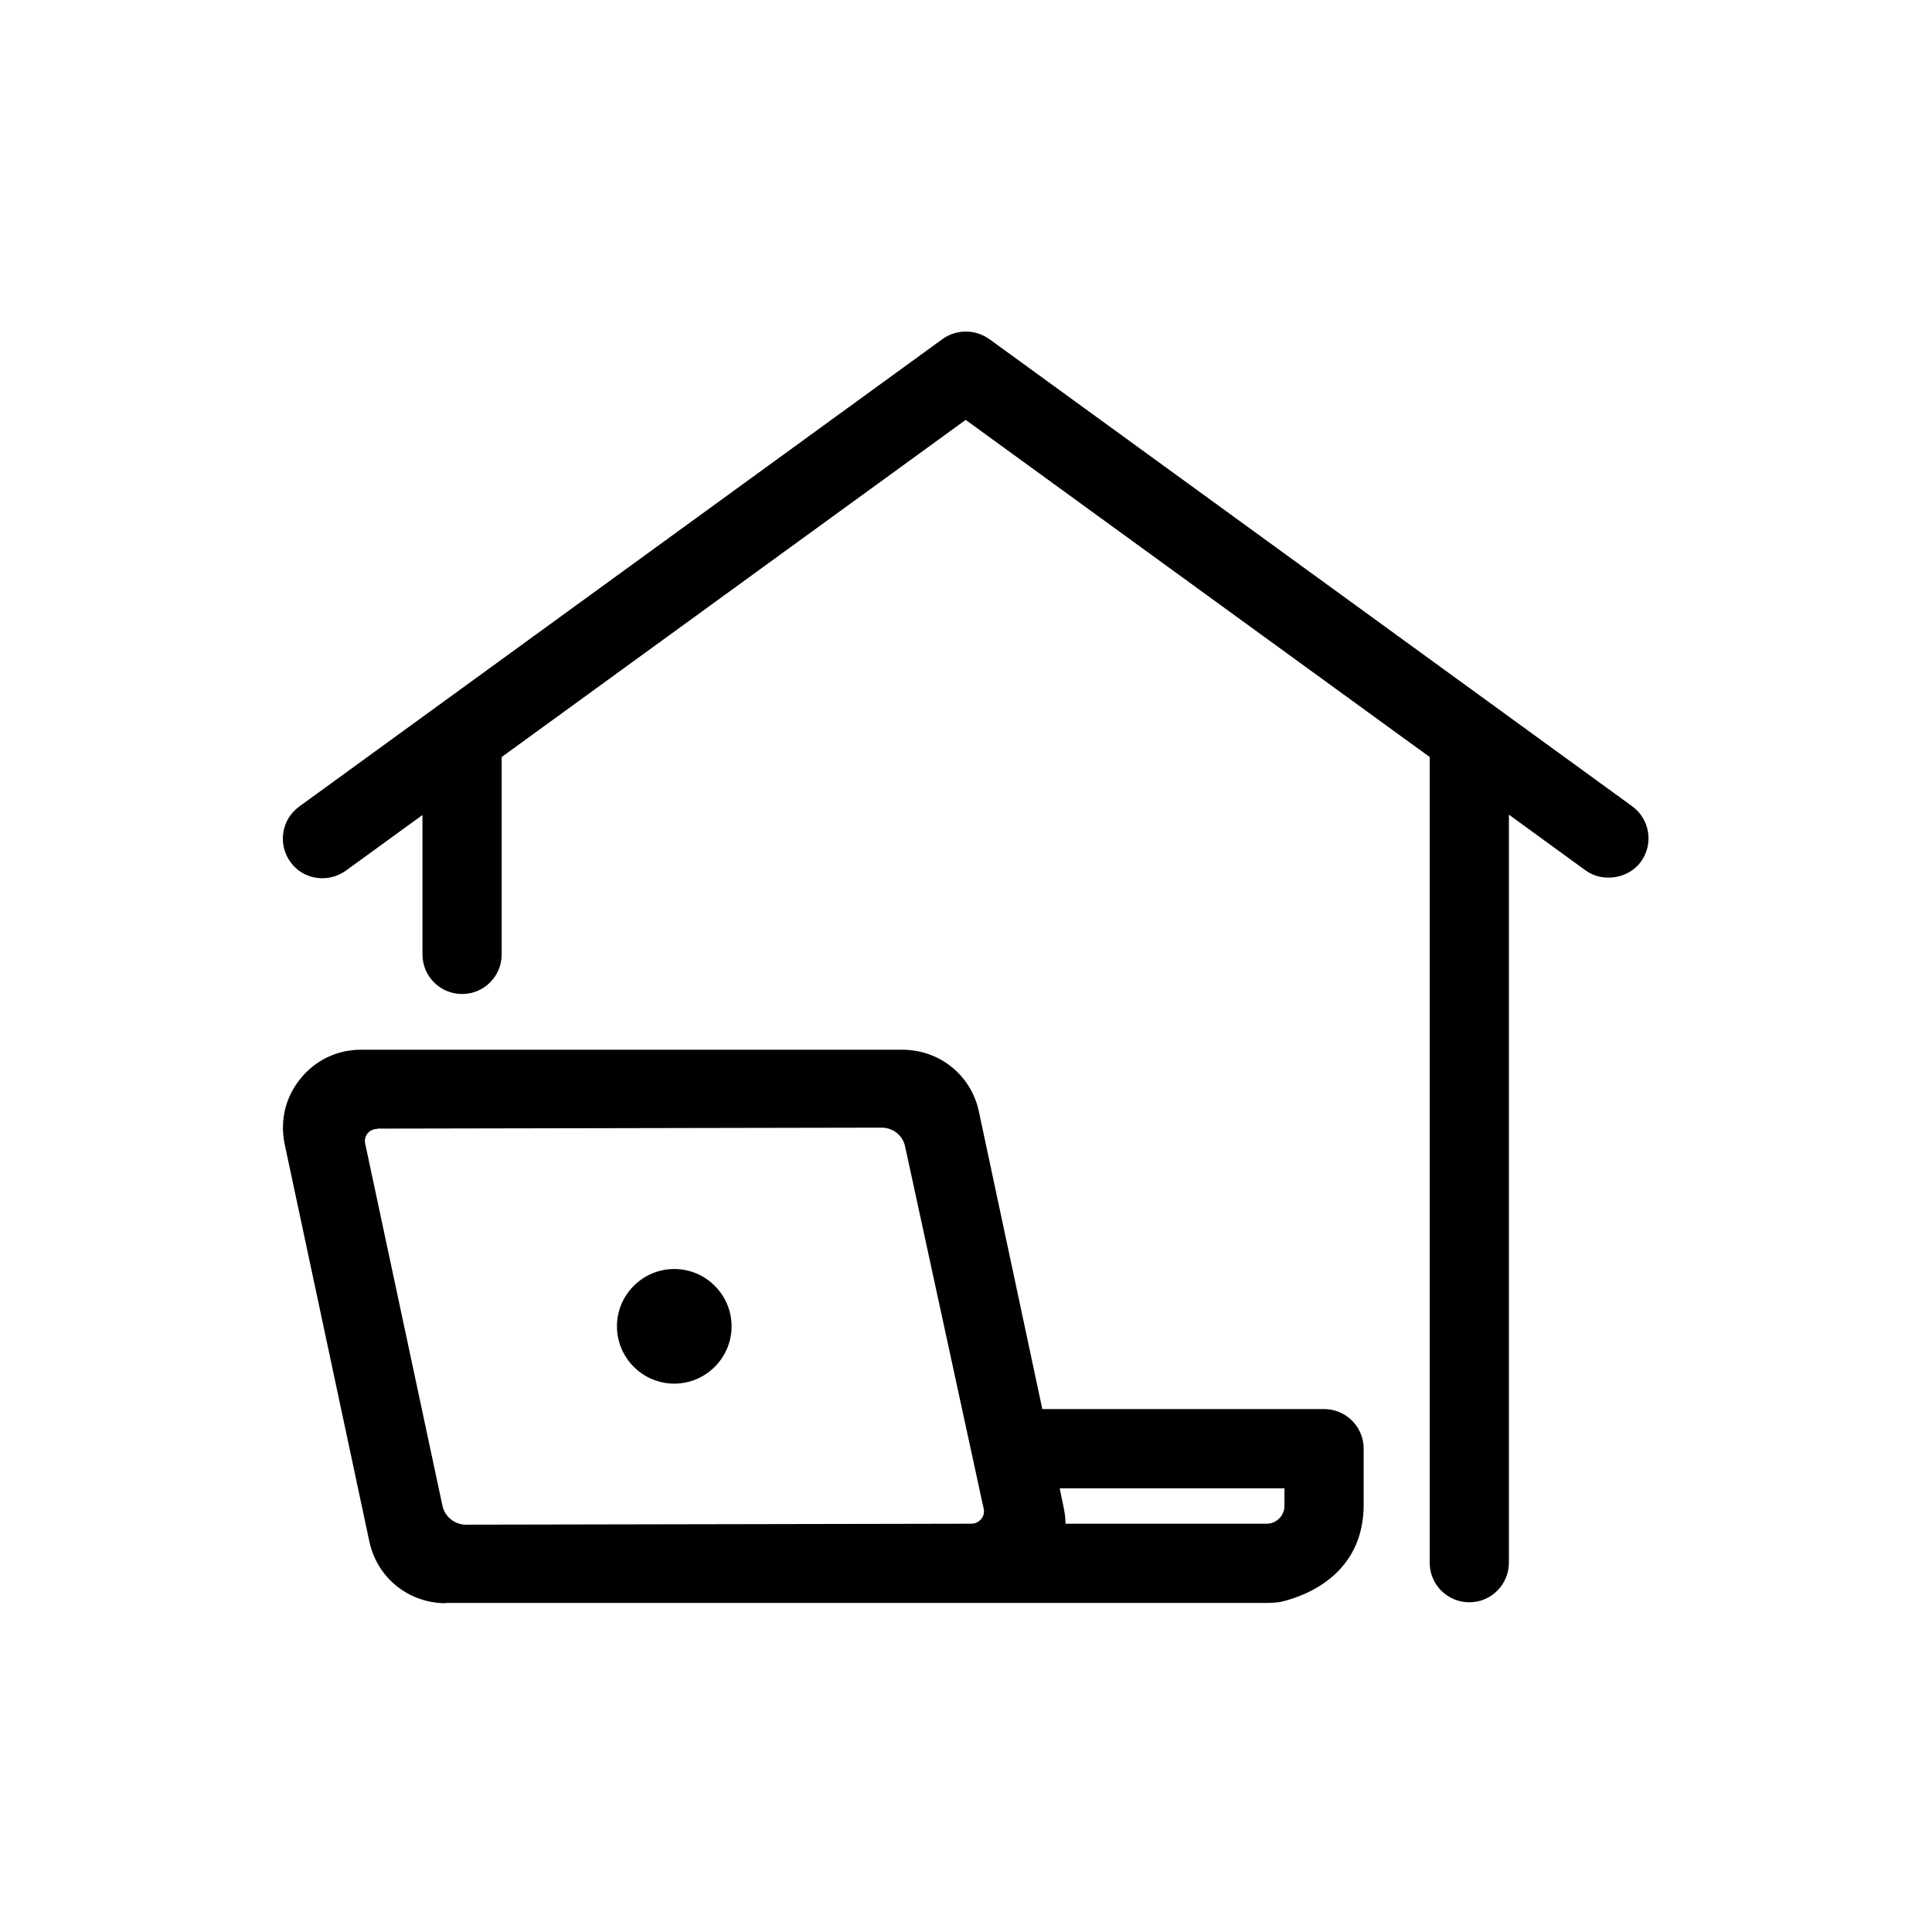 <?xml version="1.0" encoding="UTF-8"?>
<svg id="Ebene_1" data-name="Ebene 1" xmlns="http://www.w3.org/2000/svg" width="60" height="60" viewBox="0 0 60 60">
  <path d="M30.72,10.53c-.43-.31-1.02-.31-1.45,0l-19.98,14.52c-.55.4-.67,1.17-.27,1.72.19.27.48.44.8.49.33.05.65-.03.92-.22l2.38-1.73v4.33c0,.68.55,1.23,1.23,1.23s1.23-.55,1.23-1.23v-6.13l14.41-10.47,14.41,10.47v25.02c0,.68.55,1.23,1.23,1.23s1.23-.55,1.23-1.23v-23.23l2.38,1.73c.53.39,1.34.26,1.72-.27.4-.55.28-1.32-.27-1.72l-19.98-14.52Z" style="stroke-width: 0px;"/>
  <path d="M13.84,49.78h25.5c.15,0,.29-.01.43-.03,1.4-.34,2.33-1.21,2.53-2.43.03-.18.05-.37.05-.55v-1.78c0-.68-.55-1.23-1.23-1.23h-8.75l-1.97-9.24c-.24-1.13-1.22-1.92-2.38-1.92H11.22c-.75,0-1.42.32-1.89.9s-.64,1.3-.49,2.03l2.63,12.34c.24,1.13,1.22,1.92,2.38,1.92ZM39.89,46.22v.55c0,.3-.25.55-.55.55h-6.25c0-.16-.02-.31-.05-.47l-.13-.63h6.99ZM11.72,35.05l15.66-.03c.35,0,.66.24.73.59l2.44,11.25c.05.23-.13.45-.37.46l-15.71.03c-.35,0-.66-.25-.73-.59l-2.4-11.25c-.05-.23.13-.45.37-.45Z" style="stroke-width: 0px;"/>
  <path d="M20.94,42.97c.98,0,1.78-.8,1.78-1.78s-.8-1.78-1.78-1.78-1.78.8-1.78,1.78.8,1.78,1.78,1.78Z" style="stroke-width: 0px;"/>
</svg>